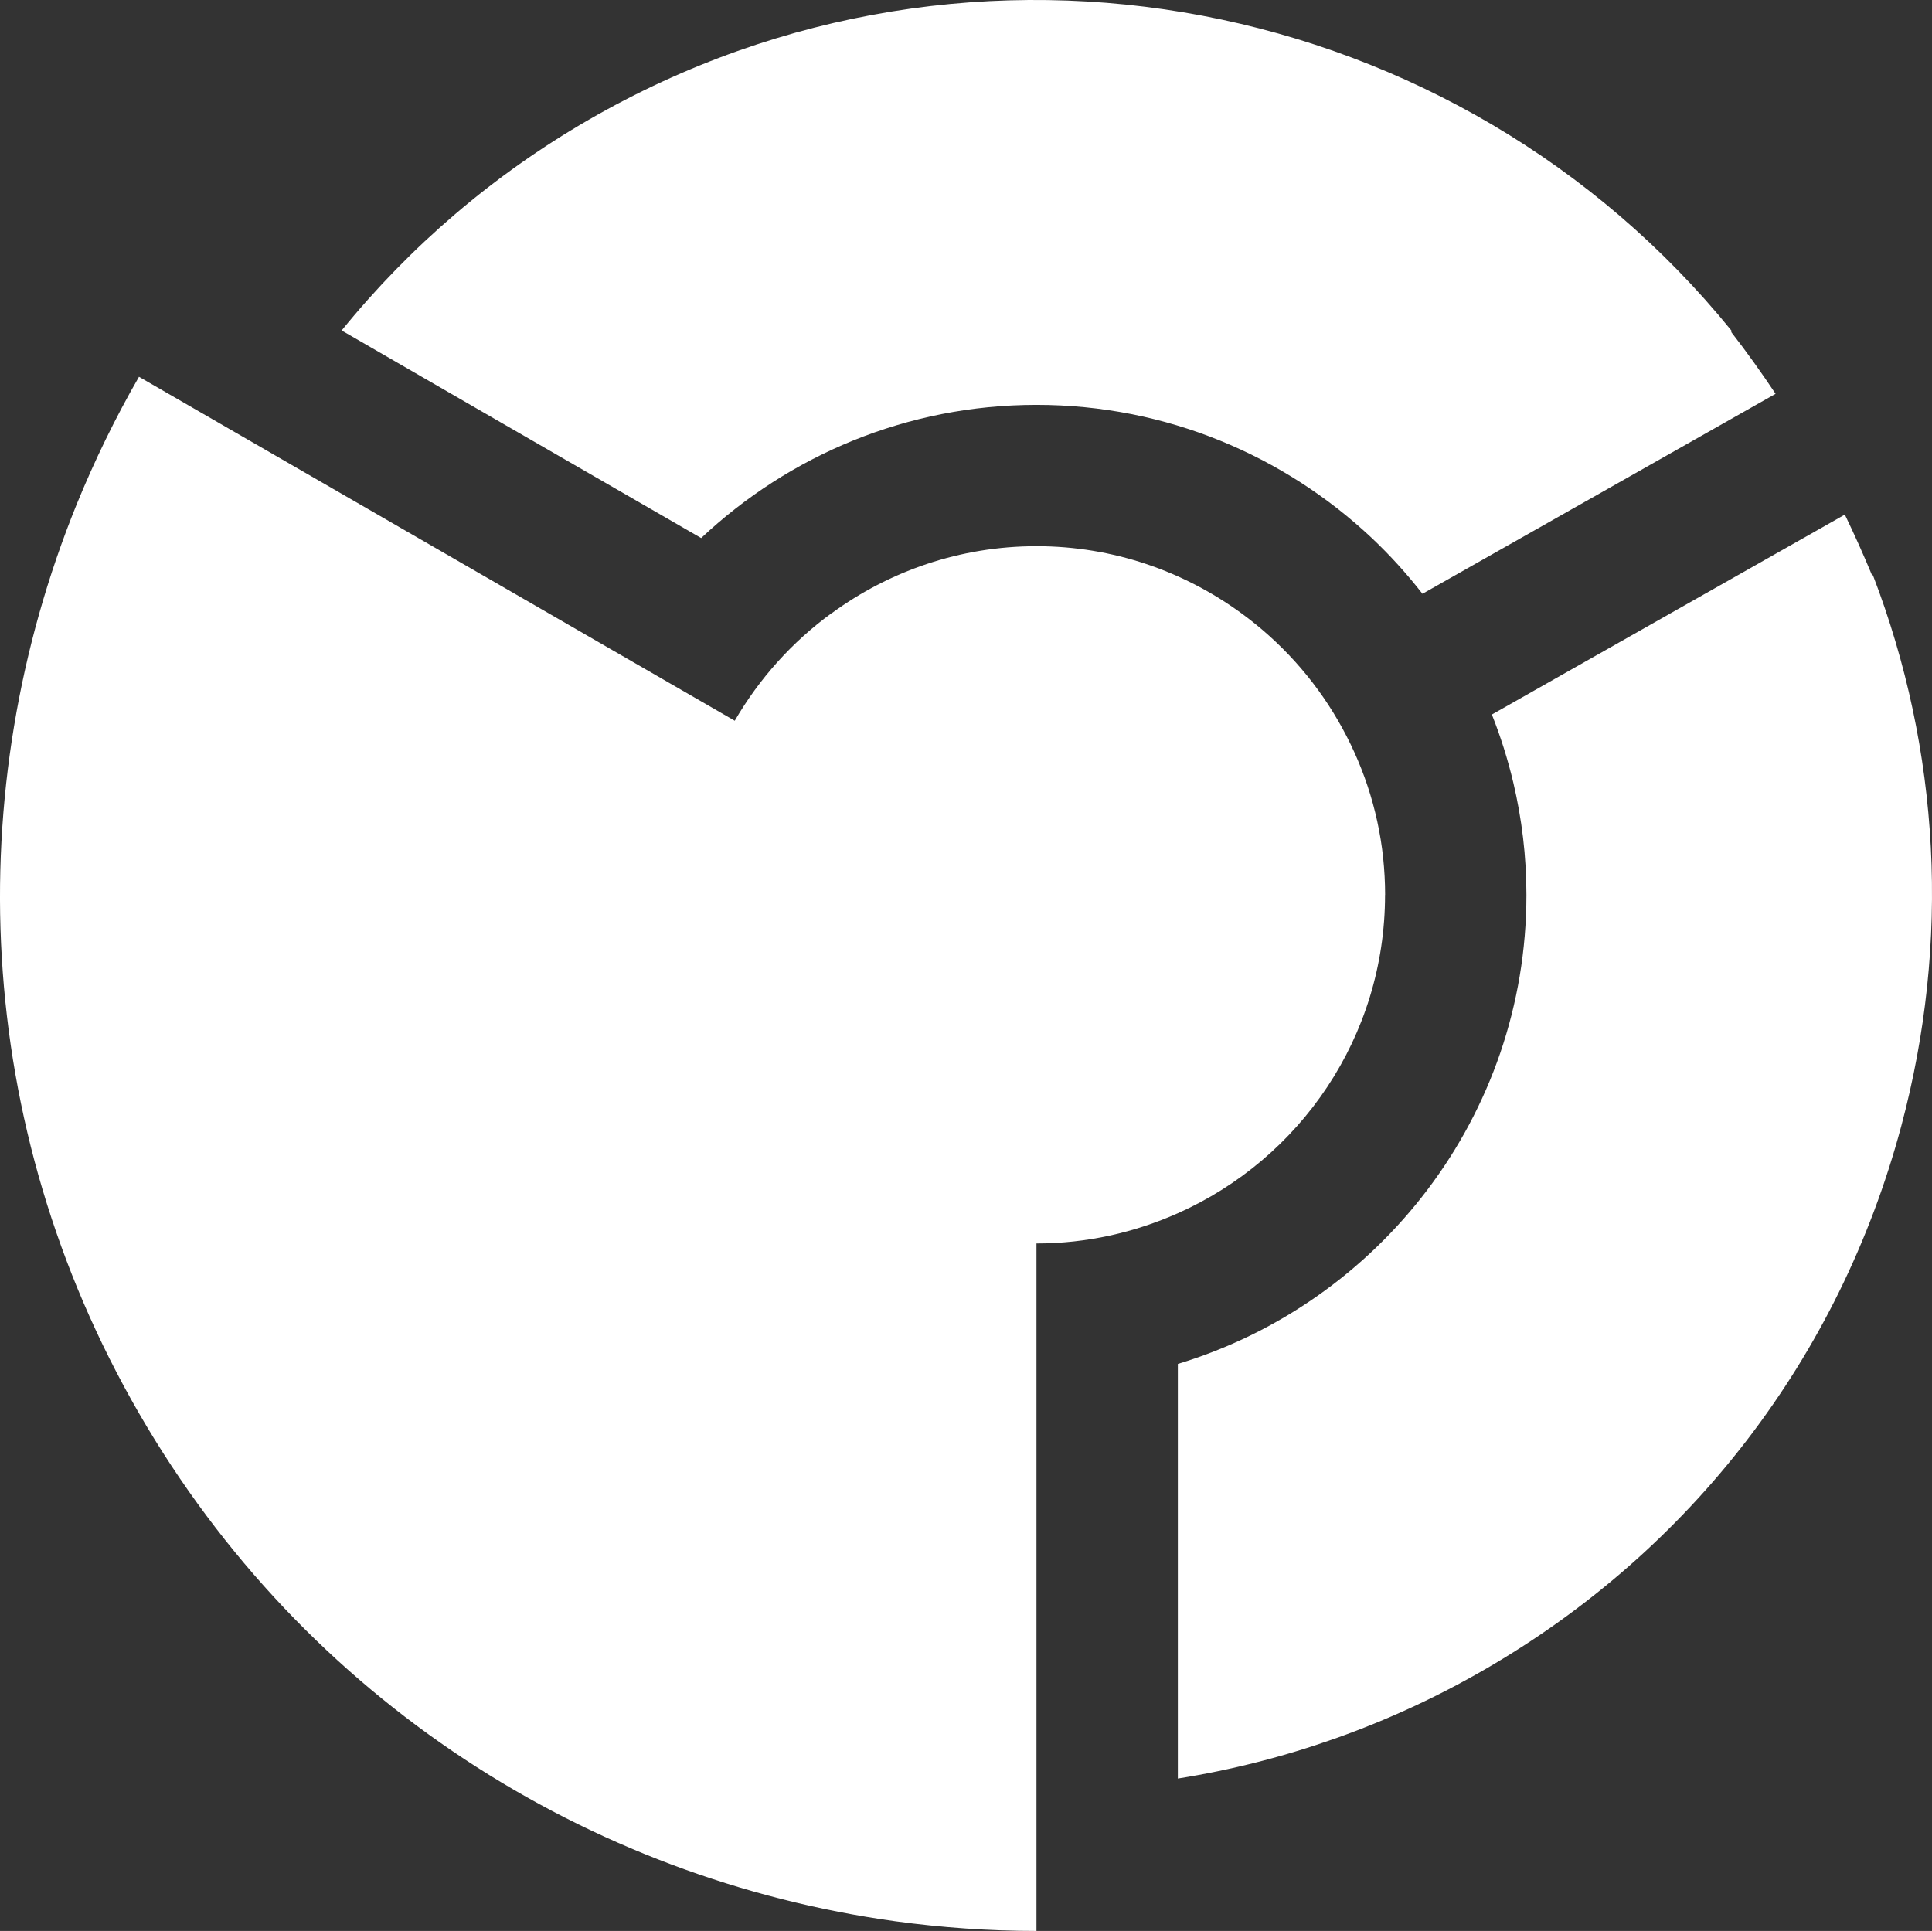<?xml version="1.0" encoding="UTF-8"?>
<svg id="b" data-name="Layer 2" xmlns="http://www.w3.org/2000/svg" width="53.447" height="53.424" viewBox="0 0 53.447 53.424">
  <rect x="0" y="0" width="53.447" height="53.424" fill="#333333" stroke="none"/>
  <g id="c" data-name="b">
    <g id="d" data-name="c">
      <path d="M38.316,24.76c0,3.93-2.356,7.307-5.733,8.807-1.197.533-2.517.836-3.91.836v19.021c-1.315,0-2.62-.093-3.91-.269-8.465-1.173-16.319-6.09-20.922-14.061C-.764,31.123-1.091,21.862,2.125,13.944c.494-1.207,1.066-2.385,1.72-3.519l13.094,7.561,3.387,1.955c.679-1.168,1.588-2.18,2.674-2.972h.005c1.588-1.163,3.548-1.857,5.669-1.857s4.076.694,5.67,1.857c1.085.792,1.999,1.803,2.674,2.972.66,1.139,1.1,2.424,1.246,3.797.034.332.054.675.054,1.022h0ZM51.791,15.923c-.234-.565-.486-1.127-.755-1.685l-9.765,5.531c.242.609.441,1.24.594,1.887.235.997.362,2.033.362,3.104,0,6.114-4.071,11.29-9.643,12.976v11.471c2.972-.474,5.845-1.491,8.47-3.006,5.728-3.304,9.829-8.646,11.54-15.034,1.368-5.112,1.08-10.406-.782-15.254l-.02.01h0ZM47.896,9.193v-.049C40.364-.137,26.962-2.85,16.289,3.313c-2.625,1.515-4.941,3.495-6.838,5.831l3.891,2.248,6.055,3.495c2.429-2.282,5.689-3.685,9.277-3.685s6.848,1.403,9.277,3.685c.505.477.972.993,1.4,1.542l9.769-5.533c-.391-.586-.797-1.156-1.223-1.703Z" fill="#fff"/>
    </g>
  </g>
</svg>